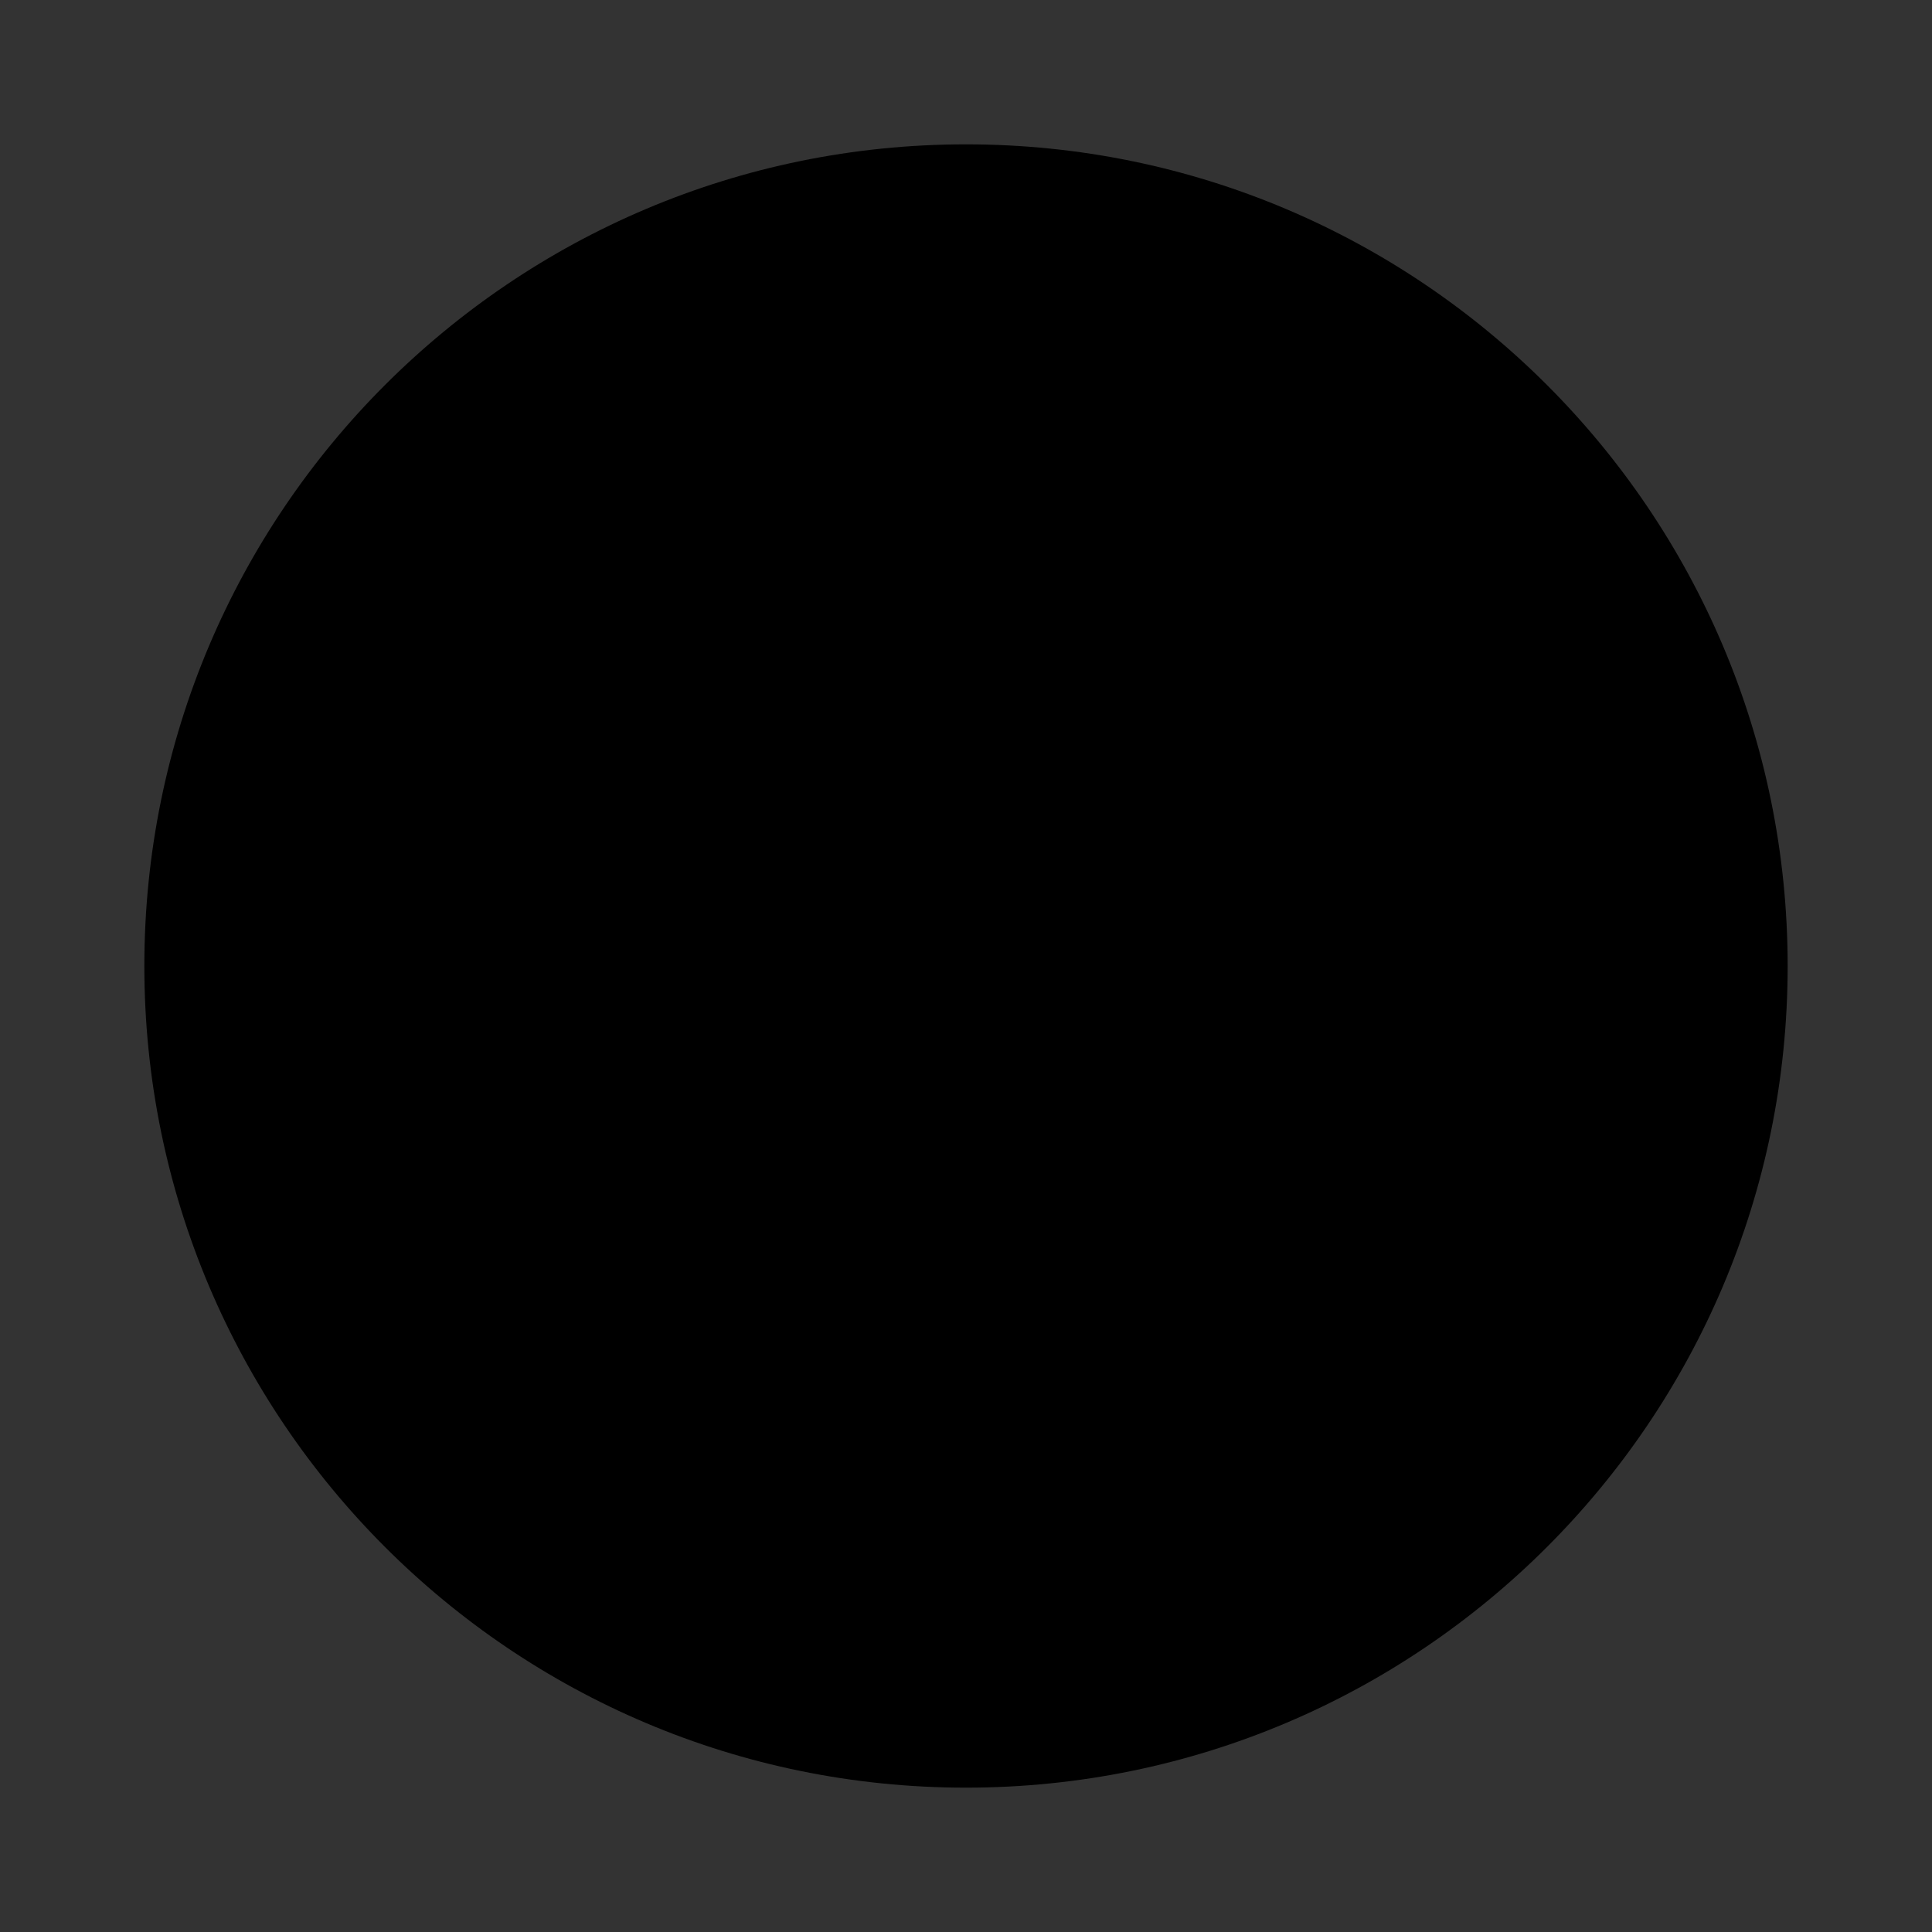 <?xml version="1.0" encoding="UTF-8"?> <!-- Generator: Adobe Illustrator 27.0.0, SVG Export Plug-In . SVG Version: 6.00 Build 0) --> <svg xmlns="http://www.w3.org/2000/svg" xmlns:xlink="http://www.w3.org/1999/xlink" id="Layer_1" x="0px" y="0px" viewBox="0 0 522 522" style="enable-background:new 0 0 522 522;" xml:space="preserve"><rect x="0" y="0" width="522" height="522" fill="#333333" stroke="none"/> <style type="text/css"> .st0{clip-path:url(#SVGID_00000001629209913837094880000015356120272516737708_);} .st1{clip-path:url(#SVGID_00000036973653282461623710000001114997498412285592_);fill:#FFFFFF;} .st2{clip-path:url(#SVGID_00000018960087955758110940000001358258703635306373_);} .st3{clip-path:url(#SVGID_00000168807752969956287890000006234334112641067918_);} .st4{clip-path:url(#SVGID_00000009547967418524609560000005349028493591235236_);} .st5{clip-path:url(#SVGID_00000116232130006811641340000001588121540528049034_);} .st6{clip-path:url(#SVGID_00000008849272845054927130000015891059745654867073_);} .st7{clip-path:url(#SVGID_00000115514693438229608190000008616333793154609068_);fill:#60909A;} </style> <g> <g> <defs> <rect id="SVGID_1_" x="39" y="39" width="444" height="444"></rect> </defs> <defs> <path id="SVGID_00000124881834909027216080000014706137847385846704_" d="M261,483c122.61,0,222-99.39,222-222S383.61,39,261,39 S39,138.39,39,261S138.39,483,261,483L261,483z M261,483"></path> </defs> <clipPath id="SVGID_00000047025650407956760530000016815124909606512558_"> <use xlink:href="#SVGID_1_" style="overflow:visible;"></use> </clipPath> <clipPath id="SVGID_00000165198404440840320860000016920915684801162159_" style="clip-path:url(#SVGID_00000047025650407956760530000016815124909606512558_);"> <use xlink:href="#SVGID_00000124881834909027216080000014706137847385846704_" style="overflow:visible;"></use> </clipPath> <rect x="34.66" y="34.66" style="clip-path:url(#SVGID_00000165198404440840320860000016920915684801162159_);fill:#FFFFFF;" width="452.67" height="452.67"></rect> </g> <g> <defs> <rect id="SVGID_00000025407290446435216920000005786558529757974944_" x="39" y="39" width="444" height="444"></rect> </defs> <defs> <path id="SVGID_00000073696659615463332340000010481829579299090075_" d="M320.71,245.74c-15.91,0-24.04,12.52-24.04,31.39 c0,17.83,8.79,31.22,24.04,31.22c17.25,0,23.71-15.78,23.71-31.22C344.41,261.01,336.29,245.74,320.71,245.74 M278.43,198.92 h18.9v45.28h0.33c5.14-8.57,15.92-13.89,25.54-13.89c27.02,0,40.13,21.28,40.13,47.18c0,23.83-11.61,46.31-36.98,46.31 c-11.61,0-24.04-2.91-29.68-14.58h-0.33v12.18h-17.91L278.43,198.92L278.43,198.92"></path> </defs> <clipPath id="SVGID_00000145030698042611273170000000050029312228857790_"> <use xlink:href="#SVGID_00000025407290446435216920000005786558529757974944_" style="overflow:visible;"></use> </clipPath> <clipPath id="SVGID_00000044170891741375368080000017477063167492151230_" style="clip-path:url(#SVGID_00000145030698042611273170000000050029312228857790_);"> <use xlink:href="#SVGID_00000073696659615463332340000010481829579299090075_" style="overflow:visible;"></use> </clipPath> <rect x="274.09" y="194.58" style="clip-path:url(#SVGID_00000044170891741375368080000017477063167492151230_);" width="93.57" height="133.54"></rect> </g> <g> <defs> <rect id="SVGID_00000047773411053220137550000011557251420335671222_" x="39" y="39" width="444" height="444"></rect> </defs> <defs> <path id="SVGID_00000060745766768436835280000014171973373831648162_" d="M433.04,262.39c-1.49-10.81-9.12-16.64-19.57-16.64 c-9.79,0-23.55,5.32-23.55,32.25c0,14.75,6.3,30.36,22.72,30.36c10.94,0,18.57-7.56,20.4-20.25h18.9 c-3.48,22.99-17.24,35.68-39.3,35.68c-26.86,0-41.62-19.72-41.62-45.79c0-26.76,14.09-47.69,42.28-47.69 c19.9,0,36.82,10.29,38.63,32.08h-18.87L433.04,262.39"></path> </defs> <clipPath id="SVGID_00000115507212669225987860000002166907136662460830_"> <use xlink:href="#SVGID_00000047773411053220137550000011557251420335671222_" style="overflow:visible;"></use> </clipPath> <clipPath id="SVGID_00000159439106918371365460000003355331253777826482_" style="clip-path:url(#SVGID_00000115507212669225987860000002166907136662460830_);"> <use xlink:href="#SVGID_00000060745766768436835280000014171973373831648162_" style="overflow:visible;"></use> </clipPath> <rect x="366.69" y="225.97" style="clip-path:url(#SVGID_00000159439106918371365460000003355331253777826482_);" width="89.59" height="102.15"></rect> </g> <g> <defs> <rect id="SVGID_00000030482659303139222330000000242073459556445320_" x="39" y="39" width="444" height="444"></rect> </defs> <defs> <polyline id="SVGID_00000163753105793427987230000016501314571546811046_" points="212.35,321.13 70.57,321.13 136.78,198.92 278.55,198.92 212.35,321.13 "></polyline> </defs> <clipPath id="SVGID_00000025418672151612087920000011172042697522608799_"> <use xlink:href="#SVGID_00000030482659303139222330000000242073459556445320_" style="overflow:visible;"></use> </clipPath> <clipPath id="SVGID_00000096036598516421940670000006760978986752811651_" style="clip-path:url(#SVGID_00000025418672151612087920000011172042697522608799_);"> <use xlink:href="#SVGID_00000163753105793427987230000016501314571546811046_" style="overflow:visible;"></use> </clipPath> <rect x="66.24" y="194.58" style="clip-path:url(#SVGID_00000096036598516421940670000006760978986752811651_);fill:#60909A;" width="216.65" height="130.88"></rect> </g> </g> </svg> 